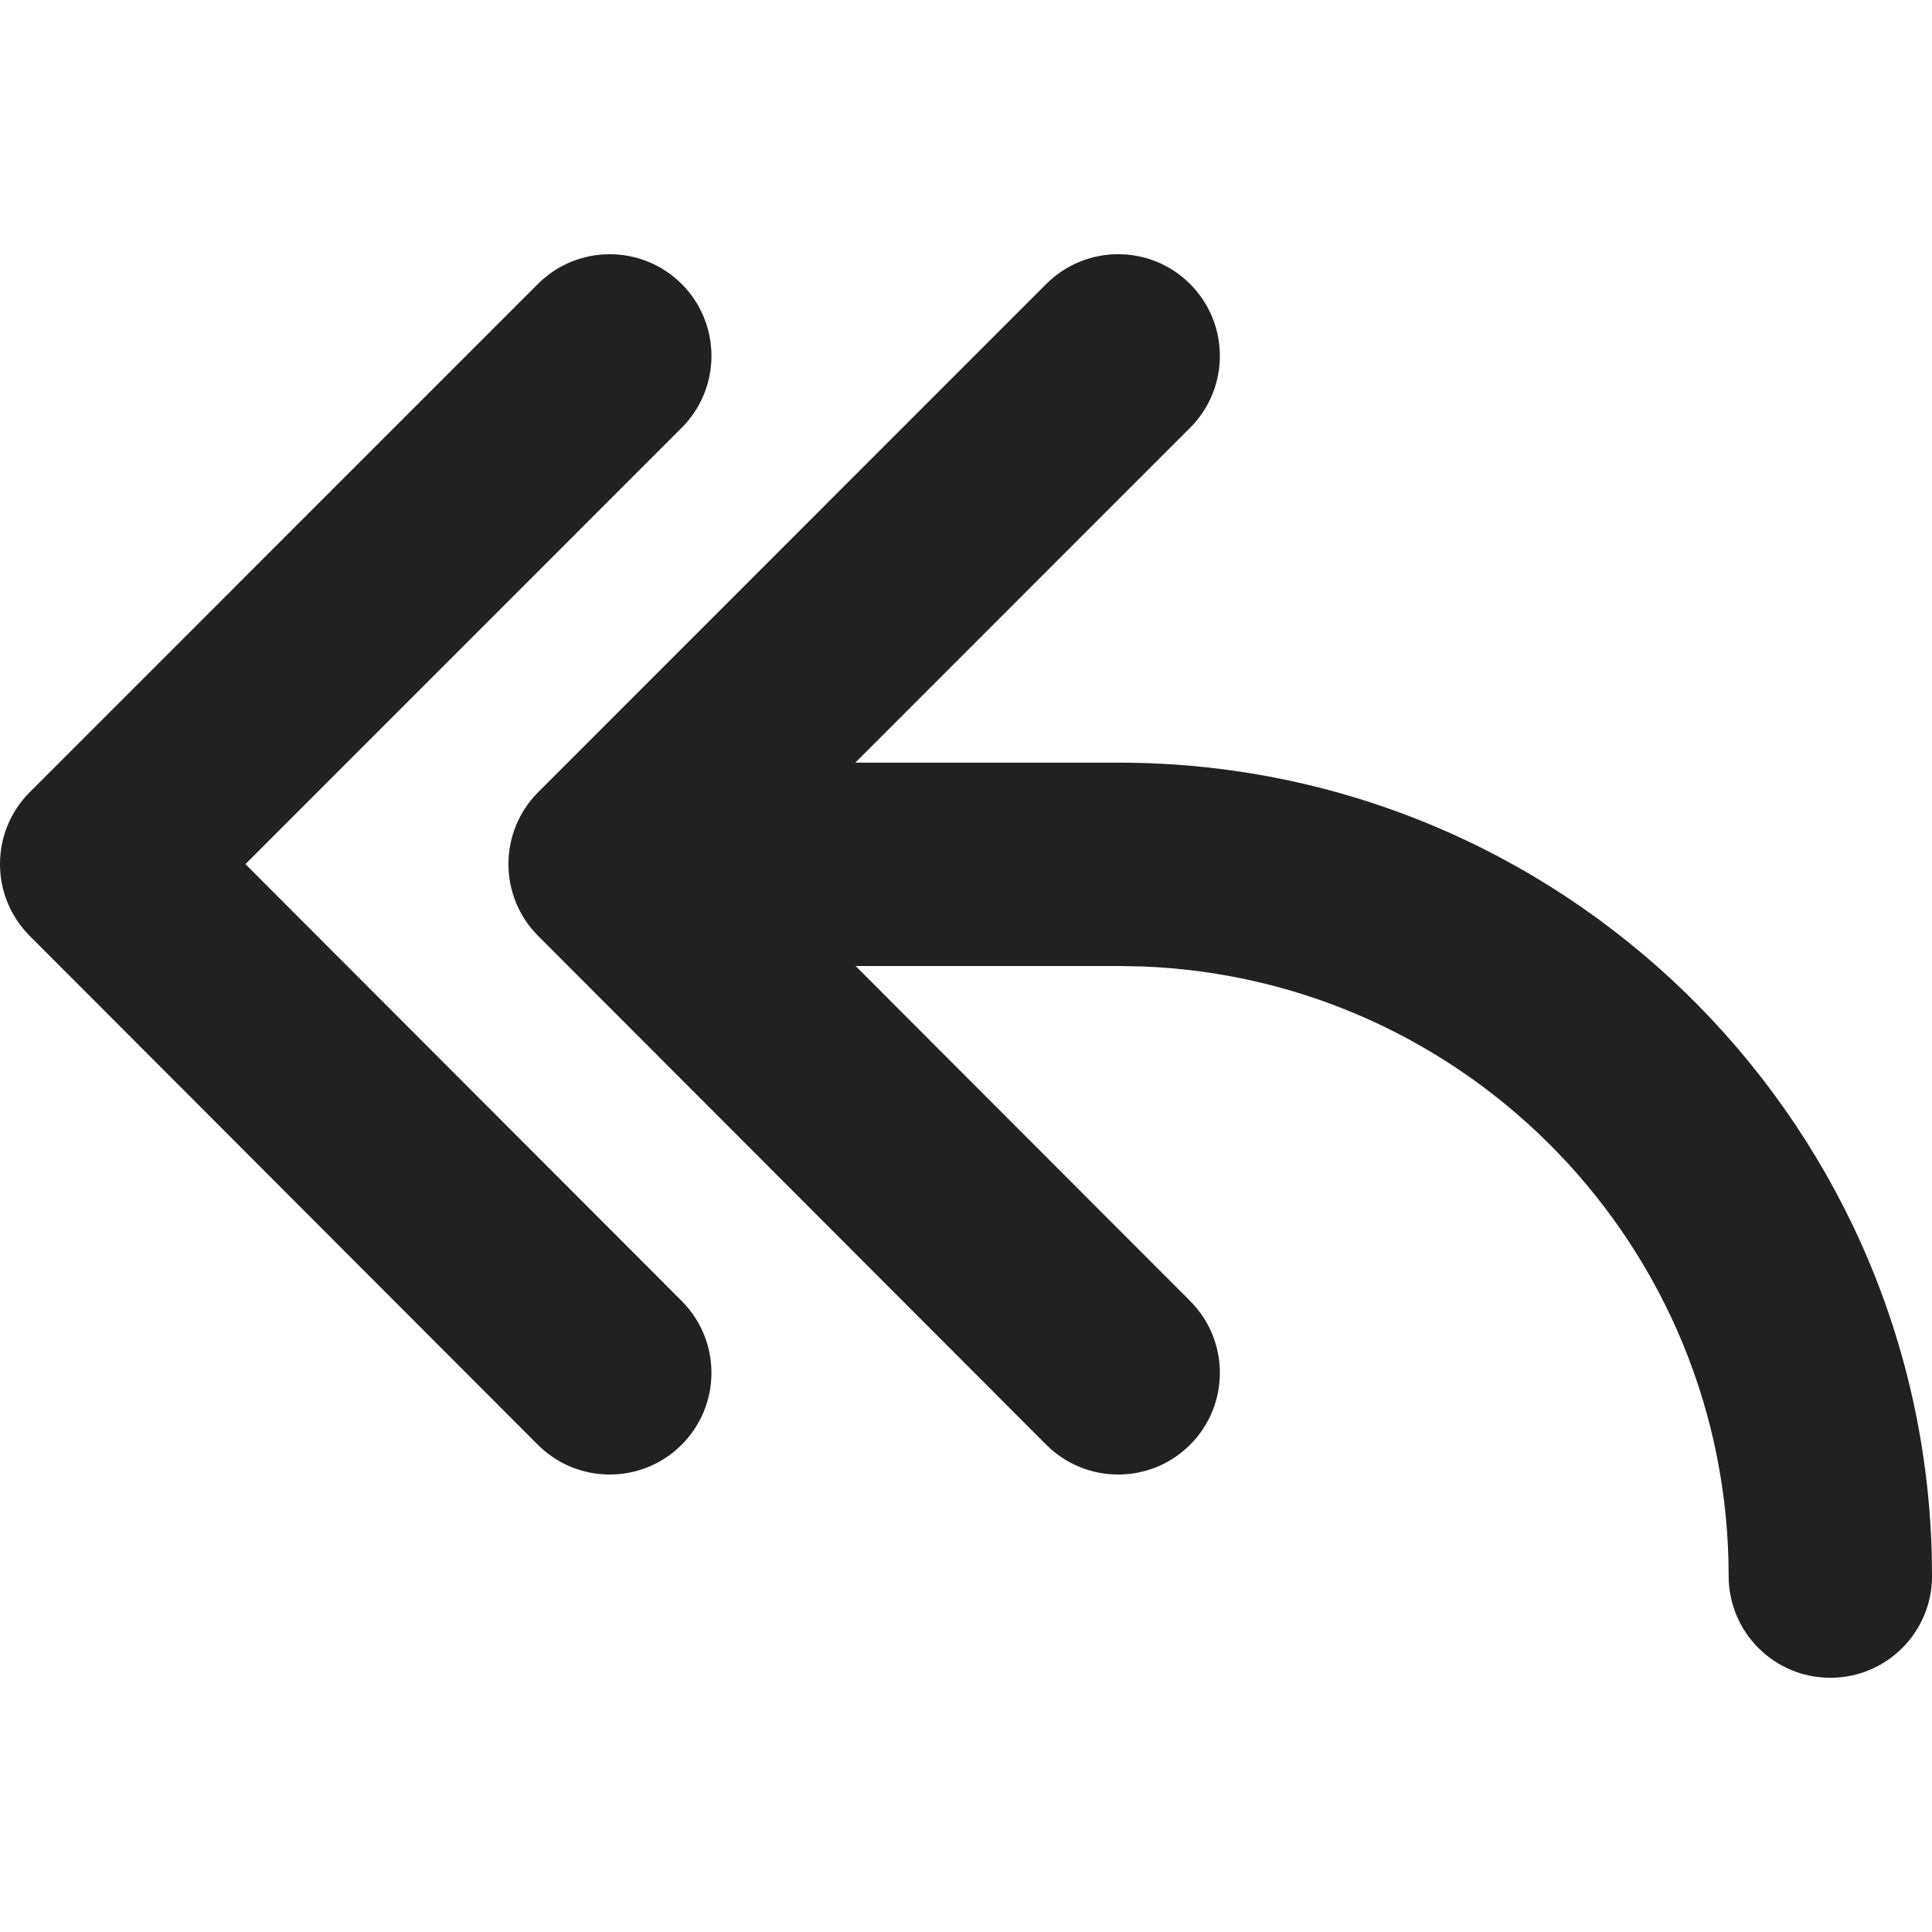 <?xml version="1.0" encoding="utf-8"?>
<!-- Generator: Adobe Illustrator 27.2.0, SVG Export Plug-In . SVG Version: 6.00 Build 0)  -->
<svg version="1.1" id="Layer_1" xmlns="http://www.w3.org/2000/svg" xmlns:xlink="http://www.w3.org/1999/xlink" x="0px" y="0px"
	 viewBox="0 0 512 512" style="enable-background:new 0 0 512 512;" xml:space="preserve">
<style type="text/css">
	.st0{fill:#212121;}
</style>
<g>
	<path class="st0" d="M315.4,344.78c10.52,10.53,10.5,27.59-0.03,38.11c-10.53,10.51-27.59,10.5-38.11-0.03L142.62,248.03
		c-10.51-10.53-10.51-27.58,0.01-38.1L277.27,75.26c10.52-10.52,27.59-10.53,38.11,0c10.53,10.52,10.53,27.58,0.01,38.11
		l-88.73,88.74h69.77c116.81,0,211.93,92.91,215.48,208.86l0.1,6.71c0,14.88-12.06,26.95-26.95,26.95
		c-14.88,0-26.95-12.06-26.95-26.95c0-87.27-69.14-158.39-155.62-161.57l-6.06-0.11h-69.69L315.4,344.78z M180.65,75.26
		c10.52,10.52,10.53,27.58,0,38.11L65.04,229l115.62,115.78c10.52,10.53,10.5,27.59-0.03,38.11c-10.53,10.51-27.59,10.5-38.11-0.03
		L7.88,248.03c-10.51-10.53-10.51-27.58,0.01-38.1L142.54,75.26C153.06,64.74,170.12,64.74,180.65,75.26z"/>
</g>
</svg>
